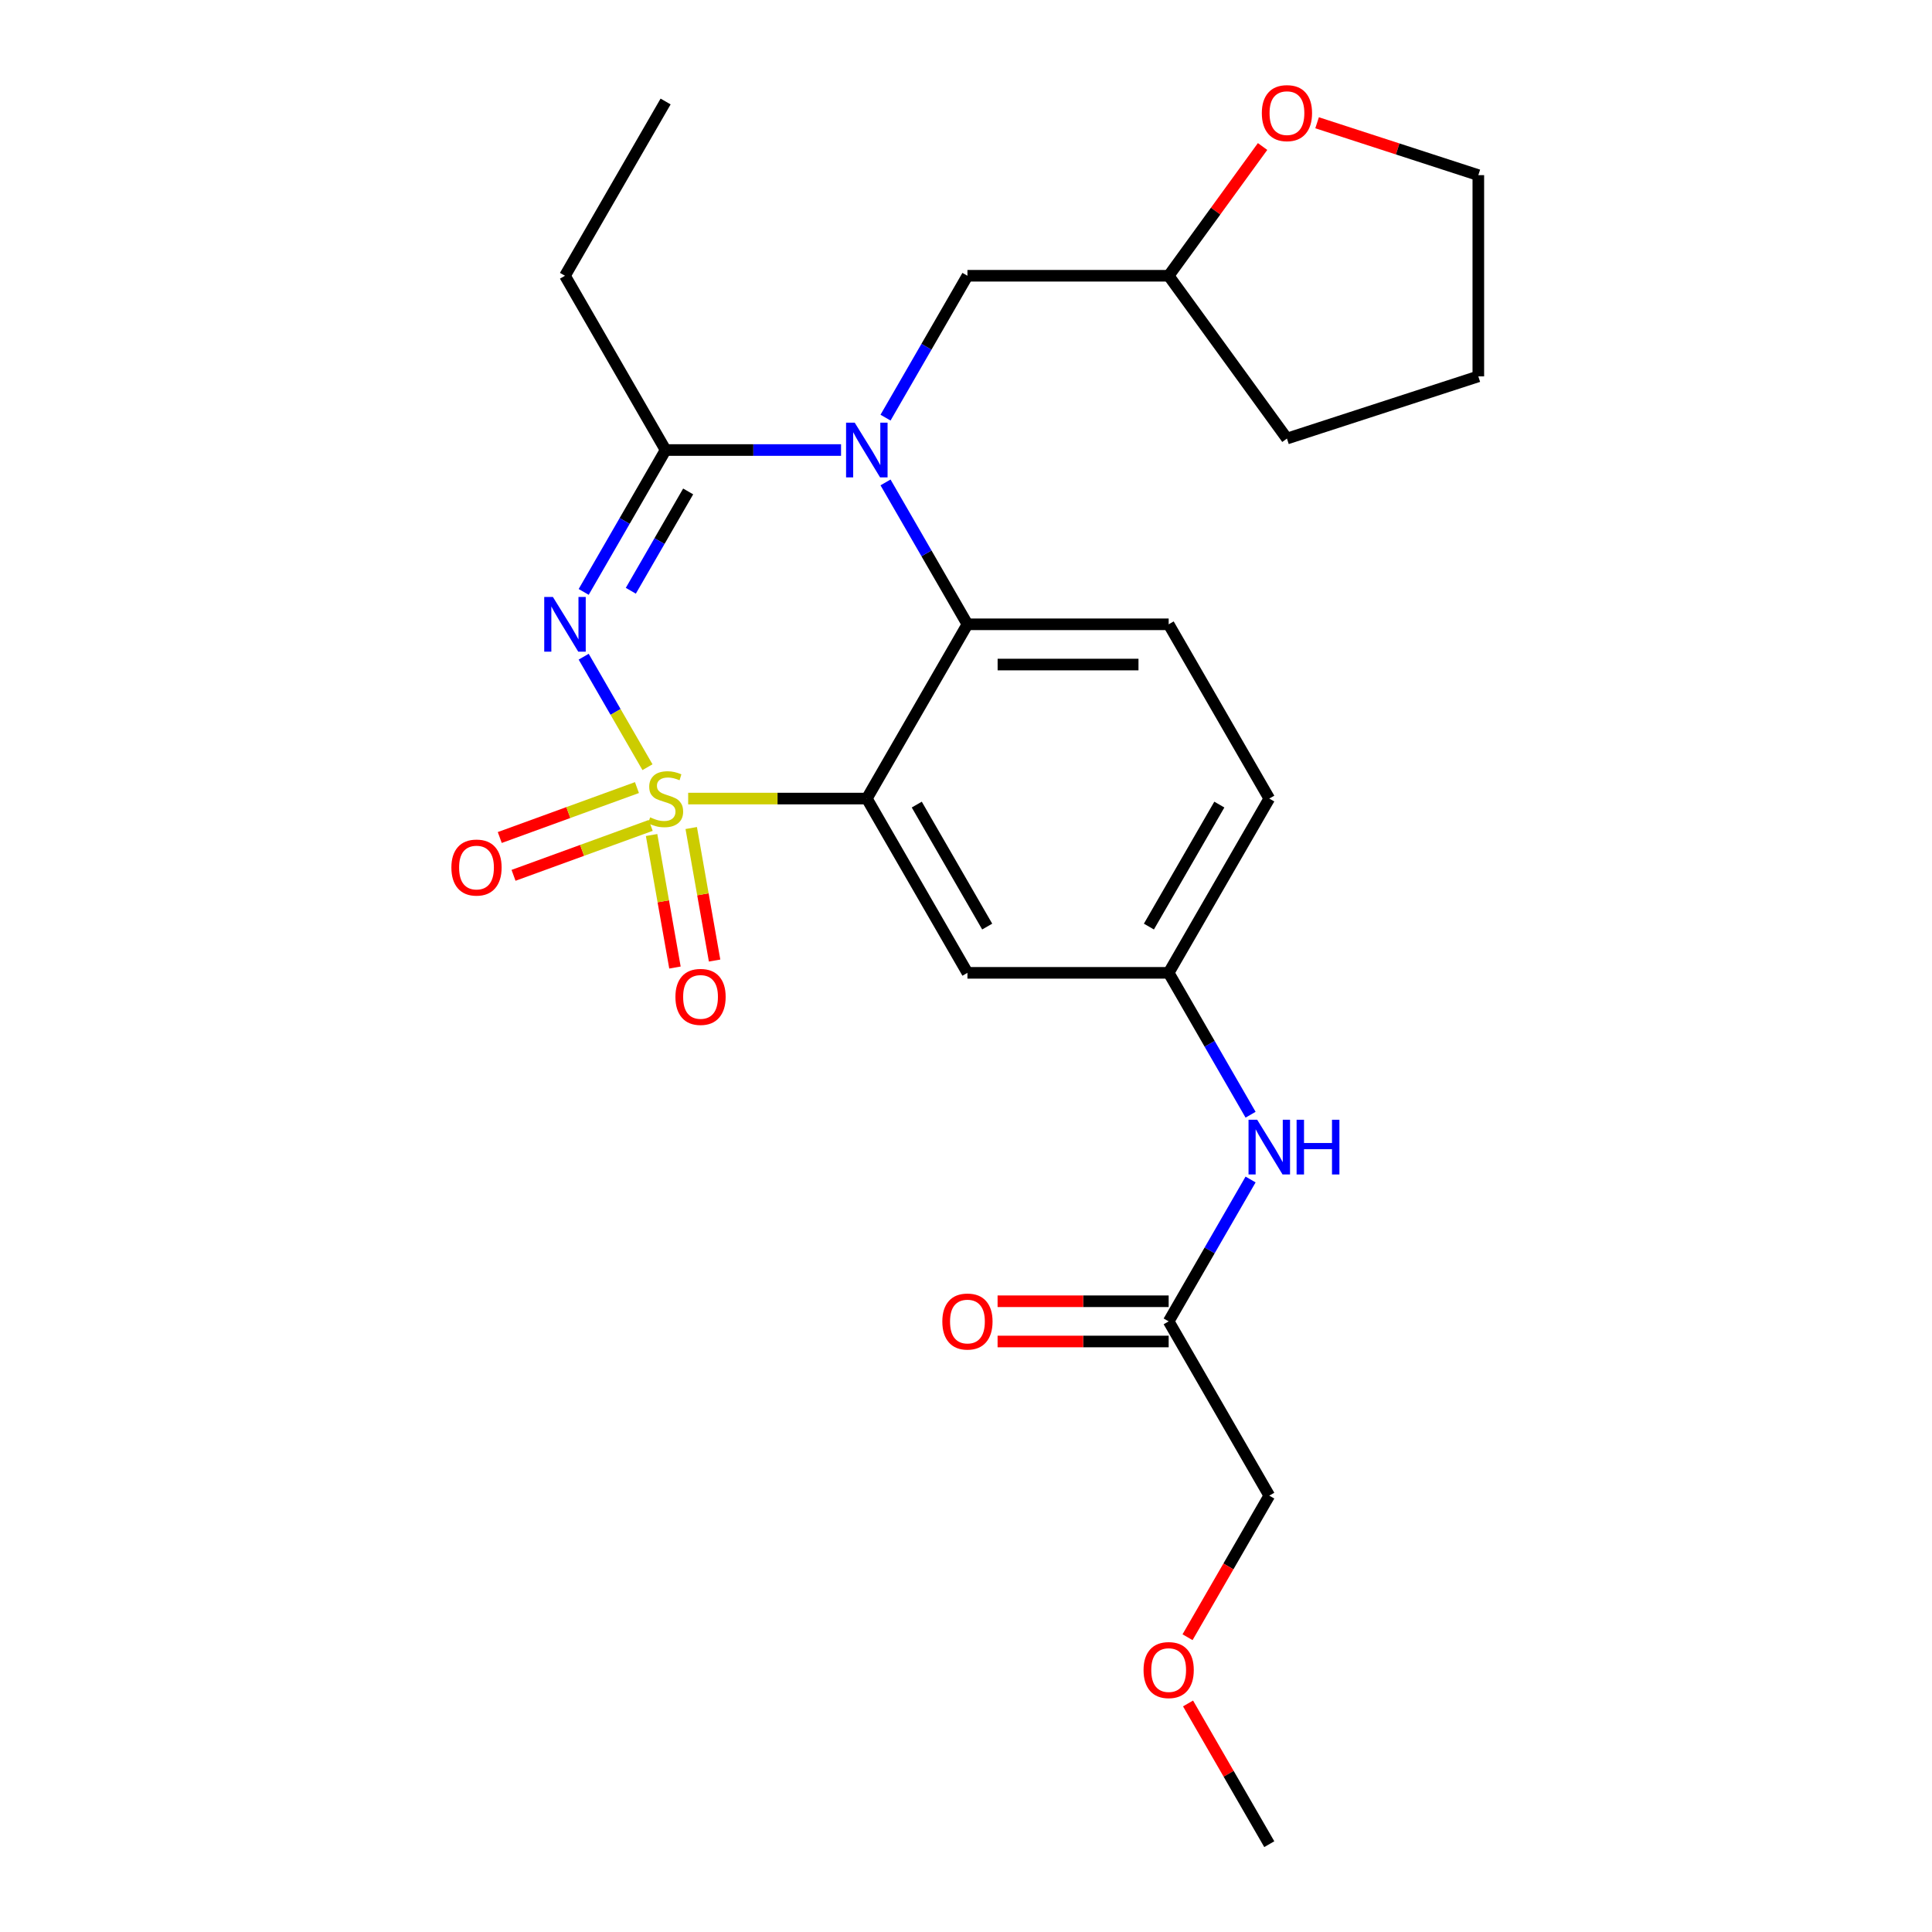 <?xml version='1.0' encoding='iso-8859-1'?>
<svg version='1.1' baseProfile='full'
              xmlns='http://www.w3.org/2000/svg'
                      xmlns:rdkit='http://www.rdkit.org/xml'
                      xmlns:xlink='http://www.w3.org/1999/xlink'
                  xml:space='preserve'
width='1000px' height='1000px' viewBox='0 0 1000 1000'>
<!-- END OF HEADER -->
<rect style='opacity:1.0;fill:#FFFFFF;stroke:none' width='1000' height='1000' x='0' y='0'> </rect>
<path class='bond-0' d='M 656.978,774.143 L 635.825,810.782' style='fill:none;fill-rule:evenodd;stroke:#000000;stroke-width:6px;stroke-linecap:butt;stroke-linejoin:miter;stroke-opacity:1' />
<path class='bond-0' d='M 635.825,810.782 L 614.671,847.42' style='fill:none;fill-rule:evenodd;stroke:#FF0000;stroke-width:6px;stroke-linecap:butt;stroke-linejoin:miter;stroke-opacity:1' />
<path class='bond-1' d='M 656.978,774.143 L 604.9,683.942' style='fill:none;fill-rule:evenodd;stroke:#000000;stroke-width:6px;stroke-linecap:butt;stroke-linejoin:miter;stroke-opacity:1' />
<path class='bond-2' d='M 647.299,610.505 L 626.1,647.223' style='fill:none;fill-rule:evenodd;stroke:#0000FF;stroke-width:6px;stroke-linecap:butt;stroke-linejoin:miter;stroke-opacity:1' />
<path class='bond-2' d='M 626.1,647.223 L 604.9,683.942' style='fill:none;fill-rule:evenodd;stroke:#000000;stroke-width:6px;stroke-linecap:butt;stroke-linejoin:miter;stroke-opacity:1' />
<path class='bond-3' d='M 647.299,576.977 L 626.1,540.258' style='fill:none;fill-rule:evenodd;stroke:#0000FF;stroke-width:6px;stroke-linecap:butt;stroke-linejoin:miter;stroke-opacity:1' />
<path class='bond-3' d='M 626.1,540.258 L 604.9,503.54' style='fill:none;fill-rule:evenodd;stroke:#000000;stroke-width:6px;stroke-linecap:butt;stroke-linejoin:miter;stroke-opacity:1' />
<path class='bond-4' d='M 604.9,673.526 L 560.625,673.526' style='fill:none;fill-rule:evenodd;stroke:#000000;stroke-width:6px;stroke-linecap:butt;stroke-linejoin:miter;stroke-opacity:1' />
<path class='bond-4' d='M 560.625,673.526 L 516.349,673.526' style='fill:none;fill-rule:evenodd;stroke:#FF0000;stroke-width:6px;stroke-linecap:butt;stroke-linejoin:miter;stroke-opacity:1' />
<path class='bond-4' d='M 604.9,694.357 L 560.625,694.357' style='fill:none;fill-rule:evenodd;stroke:#000000;stroke-width:6px;stroke-linecap:butt;stroke-linejoin:miter;stroke-opacity:1' />
<path class='bond-4' d='M 560.625,694.357 L 516.349,694.357' style='fill:none;fill-rule:evenodd;stroke:#FF0000;stroke-width:6px;stroke-linecap:butt;stroke-linejoin:miter;stroke-opacity:1' />
<path class='bond-5' d='M 614.925,881.708 L 635.952,918.127' style='fill:none;fill-rule:evenodd;stroke:#FF0000;stroke-width:6px;stroke-linecap:butt;stroke-linejoin:miter;stroke-opacity:1' />
<path class='bond-5' d='M 635.952,918.127 L 656.978,954.545' style='fill:none;fill-rule:evenodd;stroke:#000000;stroke-width:6px;stroke-linecap:butt;stroke-linejoin:miter;stroke-opacity:1' />
<path class='bond-6' d='M 656.978,413.338 L 604.9,503.54' style='fill:none;fill-rule:evenodd;stroke:#000000;stroke-width:6px;stroke-linecap:butt;stroke-linejoin:miter;stroke-opacity:1' />
<path class='bond-6' d='M 631.126,416.453 L 594.672,479.594' style='fill:none;fill-rule:evenodd;stroke:#000000;stroke-width:6px;stroke-linecap:butt;stroke-linejoin:miter;stroke-opacity:1' />
<path class='bond-7' d='M 656.978,413.338 L 604.9,323.137' style='fill:none;fill-rule:evenodd;stroke:#000000;stroke-width:6px;stroke-linecap:butt;stroke-linejoin:miter;stroke-opacity:1' />
<path class='bond-8' d='M 604.9,503.54 L 500.745,503.54' style='fill:none;fill-rule:evenodd;stroke:#000000;stroke-width:6px;stroke-linecap:butt;stroke-linejoin:miter;stroke-opacity:1' />
<path class='bond-9' d='M 500.745,503.54 L 448.667,413.338' style='fill:none;fill-rule:evenodd;stroke:#000000;stroke-width:6px;stroke-linecap:butt;stroke-linejoin:miter;stroke-opacity:1' />
<path class='bond-9' d='M 510.974,479.594 L 474.519,416.453' style='fill:none;fill-rule:evenodd;stroke:#000000;stroke-width:6px;stroke-linecap:butt;stroke-linejoin:miter;stroke-opacity:1' />
<path class='bond-10' d='M 448.667,413.338 L 500.745,323.137' style='fill:none;fill-rule:evenodd;stroke:#000000;stroke-width:6px;stroke-linecap:butt;stroke-linejoin:miter;stroke-opacity:1' />
<path class='bond-11' d='M 448.667,413.338 L 402.432,413.338' style='fill:none;fill-rule:evenodd;stroke:#000000;stroke-width:6px;stroke-linecap:butt;stroke-linejoin:miter;stroke-opacity:1' />
<path class='bond-11' d='M 402.432,413.338 L 356.196,413.338' style='fill:none;fill-rule:evenodd;stroke:#CCCC00;stroke-width:6px;stroke-linecap:butt;stroke-linejoin:miter;stroke-opacity:1' />
<path class='bond-12' d='M 500.745,323.137 L 604.9,323.137' style='fill:none;fill-rule:evenodd;stroke:#000000;stroke-width:6px;stroke-linecap:butt;stroke-linejoin:miter;stroke-opacity:1' />
<path class='bond-12' d='M 516.368,343.968 L 589.277,343.968' style='fill:none;fill-rule:evenodd;stroke:#000000;stroke-width:6px;stroke-linecap:butt;stroke-linejoin:miter;stroke-opacity:1' />
<path class='bond-13' d='M 500.745,323.137 L 479.545,286.418' style='fill:none;fill-rule:evenodd;stroke:#000000;stroke-width:6px;stroke-linecap:butt;stroke-linejoin:miter;stroke-opacity:1' />
<path class='bond-13' d='M 479.545,286.418 L 458.346,249.7' style='fill:none;fill-rule:evenodd;stroke:#0000FF;stroke-width:6px;stroke-linecap:butt;stroke-linejoin:miter;stroke-opacity:1' />
<path class='bond-14' d='M 458.346,216.172 L 479.545,179.453' style='fill:none;fill-rule:evenodd;stroke:#0000FF;stroke-width:6px;stroke-linecap:butt;stroke-linejoin:miter;stroke-opacity:1' />
<path class='bond-14' d='M 479.545,179.453 L 500.745,142.735' style='fill:none;fill-rule:evenodd;stroke:#000000;stroke-width:6px;stroke-linecap:butt;stroke-linejoin:miter;stroke-opacity:1' />
<path class='bond-15' d='M 435.323,232.936 L 389.918,232.936' style='fill:none;fill-rule:evenodd;stroke:#0000FF;stroke-width:6px;stroke-linecap:butt;stroke-linejoin:miter;stroke-opacity:1' />
<path class='bond-15' d='M 389.918,232.936 L 344.512,232.936' style='fill:none;fill-rule:evenodd;stroke:#000000;stroke-width:6px;stroke-linecap:butt;stroke-linejoin:miter;stroke-opacity:1' />
<path class='bond-16' d='M 369.871,497.179 L 363.824,462.881' style='fill:none;fill-rule:evenodd;stroke:#FF0000;stroke-width:6px;stroke-linecap:butt;stroke-linejoin:miter;stroke-opacity:1' />
<path class='bond-16' d='M 363.824,462.881 L 357.776,428.584' style='fill:none;fill-rule:evenodd;stroke:#CCCC00;stroke-width:6px;stroke-linecap:butt;stroke-linejoin:miter;stroke-opacity:1' />
<path class='bond-16' d='M 349.357,500.796 L 343.309,466.499' style='fill:none;fill-rule:evenodd;stroke:#FF0000;stroke-width:6px;stroke-linecap:butt;stroke-linejoin:miter;stroke-opacity:1' />
<path class='bond-16' d='M 343.309,466.499 L 337.262,432.201' style='fill:none;fill-rule:evenodd;stroke:#CCCC00;stroke-width:6px;stroke-linecap:butt;stroke-linejoin:miter;stroke-opacity:1' />
<path class='bond-17' d='M 265.804,453.07 L 301.305,440.148' style='fill:none;fill-rule:evenodd;stroke:#FF0000;stroke-width:6px;stroke-linecap:butt;stroke-linejoin:miter;stroke-opacity:1' />
<path class='bond-17' d='M 301.305,440.148 L 336.806,427.227' style='fill:none;fill-rule:evenodd;stroke:#CCCC00;stroke-width:6px;stroke-linecap:butt;stroke-linejoin:miter;stroke-opacity:1' />
<path class='bond-17' d='M 258.679,433.495 L 294.18,420.574' style='fill:none;fill-rule:evenodd;stroke:#FF0000;stroke-width:6px;stroke-linecap:butt;stroke-linejoin:miter;stroke-opacity:1' />
<path class='bond-17' d='M 294.18,420.574 L 329.681,407.652' style='fill:none;fill-rule:evenodd;stroke:#CCCC00;stroke-width:6px;stroke-linecap:butt;stroke-linejoin:miter;stroke-opacity:1' />
<path class='bond-18' d='M 344.512,232.936 L 323.312,269.655' style='fill:none;fill-rule:evenodd;stroke:#000000;stroke-width:6px;stroke-linecap:butt;stroke-linejoin:miter;stroke-opacity:1' />
<path class='bond-18' d='M 323.312,269.655 L 302.113,306.373' style='fill:none;fill-rule:evenodd;stroke:#0000FF;stroke-width:6px;stroke-linecap:butt;stroke-linejoin:miter;stroke-opacity:1' />
<path class='bond-18' d='M 356.192,254.367 L 341.353,280.07' style='fill:none;fill-rule:evenodd;stroke:#000000;stroke-width:6px;stroke-linecap:butt;stroke-linejoin:miter;stroke-opacity:1' />
<path class='bond-18' d='M 341.353,280.07 L 326.513,305.773' style='fill:none;fill-rule:evenodd;stroke:#0000FF;stroke-width:6px;stroke-linecap:butt;stroke-linejoin:miter;stroke-opacity:1' />
<path class='bond-19' d='M 344.512,232.936 L 292.434,142.735' style='fill:none;fill-rule:evenodd;stroke:#000000;stroke-width:6px;stroke-linecap:butt;stroke-linejoin:miter;stroke-opacity:1' />
<path class='bond-20' d='M 302.113,339.901 L 318.624,368.5' style='fill:none;fill-rule:evenodd;stroke:#0000FF;stroke-width:6px;stroke-linecap:butt;stroke-linejoin:miter;stroke-opacity:1' />
<path class='bond-20' d='M 318.624,368.5 L 335.136,397.098' style='fill:none;fill-rule:evenodd;stroke:#CCCC00;stroke-width:6px;stroke-linecap:butt;stroke-linejoin:miter;stroke-opacity:1' />
<path class='bond-21' d='M 292.434,142.735 L 344.512,52.534' style='fill:none;fill-rule:evenodd;stroke:#000000;stroke-width:6px;stroke-linecap:butt;stroke-linejoin:miter;stroke-opacity:1' />
<path class='bond-22' d='M 653.506,75.835 L 629.203,109.285' style='fill:none;fill-rule:evenodd;stroke:#FF0000;stroke-width:6px;stroke-linecap:butt;stroke-linejoin:miter;stroke-opacity:1' />
<path class='bond-22' d='M 629.203,109.285 L 604.9,142.735' style='fill:none;fill-rule:evenodd;stroke:#000000;stroke-width:6px;stroke-linecap:butt;stroke-linejoin:miter;stroke-opacity:1' />
<path class='bond-23' d='M 681.725,63.541 L 723.452,77.099' style='fill:none;fill-rule:evenodd;stroke:#FF0000;stroke-width:6px;stroke-linecap:butt;stroke-linejoin:miter;stroke-opacity:1' />
<path class='bond-23' d='M 723.452,77.099 L 765.179,90.657' style='fill:none;fill-rule:evenodd;stroke:#000000;stroke-width:6px;stroke-linecap:butt;stroke-linejoin:miter;stroke-opacity:1' />
<path class='bond-24' d='M 604.9,142.735 L 500.745,142.735' style='fill:none;fill-rule:evenodd;stroke:#000000;stroke-width:6px;stroke-linecap:butt;stroke-linejoin:miter;stroke-opacity:1' />
<path class='bond-25' d='M 604.9,142.735 L 666.121,226.998' style='fill:none;fill-rule:evenodd;stroke:#000000;stroke-width:6px;stroke-linecap:butt;stroke-linejoin:miter;stroke-opacity:1' />
<path class='bond-26' d='M 765.179,90.657 L 765.179,194.812' style='fill:none;fill-rule:evenodd;stroke:#000000;stroke-width:6px;stroke-linecap:butt;stroke-linejoin:miter;stroke-opacity:1' />
<path class='bond-27' d='M 666.121,226.998 L 765.179,194.812' style='fill:none;fill-rule:evenodd;stroke:#000000;stroke-width:6px;stroke-linecap:butt;stroke-linejoin:miter;stroke-opacity:1' />
<path  class='atom-1' d='M 650.718 579.581
L 659.998 594.581
Q 660.918 596.061, 662.398 598.741
Q 663.878 601.421, 663.958 601.581
L 663.958 579.581
L 667.718 579.581
L 667.718 607.901
L 663.838 607.901
L 653.878 591.501
Q 652.718 589.581, 651.478 587.381
Q 650.278 585.181, 649.918 584.501
L 649.918 607.901
L 646.238 607.901
L 646.238 579.581
L 650.718 579.581
' fill='#0000FF'/>
<path  class='atom-1' d='M 671.118 579.581
L 674.958 579.581
L 674.958 591.621
L 689.438 591.621
L 689.438 579.581
L 693.278 579.581
L 693.278 607.901
L 689.438 607.901
L 689.438 594.821
L 674.958 594.821
L 674.958 607.901
L 671.118 607.901
L 671.118 579.581
' fill='#0000FF'/>
<path  class='atom-3' d='M 487.745 684.022
Q 487.745 677.222, 491.105 673.422
Q 494.465 669.622, 500.745 669.622
Q 507.025 669.622, 510.385 673.422
Q 513.745 677.222, 513.745 684.022
Q 513.745 690.902, 510.345 694.822
Q 506.945 698.702, 500.745 698.702
Q 494.505 698.702, 491.105 694.822
Q 487.745 690.942, 487.745 684.022
M 500.745 695.502
Q 505.065 695.502, 507.385 692.622
Q 509.745 689.702, 509.745 684.022
Q 509.745 678.462, 507.385 675.662
Q 505.065 672.822, 500.745 672.822
Q 496.425 672.822, 494.065 675.622
Q 491.745 678.422, 491.745 684.022
Q 491.745 689.742, 494.065 692.622
Q 496.425 695.502, 500.745 695.502
' fill='#FF0000'/>
<path  class='atom-4' d='M 591.9 864.424
Q 591.9 857.624, 595.26 853.824
Q 598.62 850.024, 604.9 850.024
Q 611.18 850.024, 614.54 853.824
Q 617.9 857.624, 617.9 864.424
Q 617.9 871.304, 614.5 875.224
Q 611.1 879.104, 604.9 879.104
Q 598.66 879.104, 595.26 875.224
Q 591.9 871.344, 591.9 864.424
M 604.9 875.904
Q 609.22 875.904, 611.54 873.024
Q 613.9 870.104, 613.9 864.424
Q 613.9 858.864, 611.54 856.064
Q 609.22 853.224, 604.9 853.224
Q 600.58 853.224, 598.22 856.024
Q 595.9 858.824, 595.9 864.424
Q 595.9 870.144, 598.22 873.024
Q 600.58 875.904, 604.9 875.904
' fill='#FF0000'/>
<path  class='atom-11' d='M 442.407 218.776
L 451.687 233.776
Q 452.607 235.256, 454.087 237.936
Q 455.567 240.616, 455.647 240.776
L 455.647 218.776
L 459.407 218.776
L 459.407 247.096
L 455.527 247.096
L 445.567 230.696
Q 444.407 228.776, 443.167 226.576
Q 441.967 224.376, 441.607 223.696
L 441.607 247.096
L 437.927 247.096
L 437.927 218.776
L 442.407 218.776
' fill='#0000FF'/>
<path  class='atom-12' d='M 349.598 515.991
Q 349.598 509.191, 352.958 505.391
Q 356.318 501.591, 362.598 501.591
Q 368.878 501.591, 372.238 505.391
Q 375.598 509.191, 375.598 515.991
Q 375.598 522.871, 372.198 526.791
Q 368.798 530.671, 362.598 530.671
Q 356.358 530.671, 352.958 526.791
Q 349.598 522.911, 349.598 515.991
M 362.598 527.471
Q 366.918 527.471, 369.238 524.591
Q 371.598 521.671, 371.598 515.991
Q 371.598 510.431, 369.238 507.631
Q 366.918 504.791, 362.598 504.791
Q 358.278 504.791, 355.918 507.591
Q 353.598 510.391, 353.598 515.991
Q 353.598 521.711, 355.918 524.591
Q 358.278 527.471, 362.598 527.471
' fill='#FF0000'/>
<path  class='atom-13' d='M 233.638 449.042
Q 233.638 442.242, 236.998 438.442
Q 240.358 434.642, 246.638 434.642
Q 252.918 434.642, 256.278 438.442
Q 259.638 442.242, 259.638 449.042
Q 259.638 455.922, 256.238 459.842
Q 252.838 463.722, 246.638 463.722
Q 240.398 463.722, 236.998 459.842
Q 233.638 455.962, 233.638 449.042
M 246.638 460.522
Q 250.958 460.522, 253.278 457.642
Q 255.638 454.722, 255.638 449.042
Q 255.638 443.482, 253.278 440.682
Q 250.958 437.842, 246.638 437.842
Q 242.318 437.842, 239.958 440.642
Q 237.638 443.442, 237.638 449.042
Q 237.638 454.762, 239.958 457.642
Q 242.318 460.522, 246.638 460.522
' fill='#FF0000'/>
<path  class='atom-15' d='M 286.174 308.977
L 295.454 323.977
Q 296.374 325.457, 297.854 328.137
Q 299.334 330.817, 299.414 330.977
L 299.414 308.977
L 303.174 308.977
L 303.174 337.297
L 299.294 337.297
L 289.334 320.897
Q 288.174 318.977, 286.934 316.777
Q 285.734 314.577, 285.374 313.897
L 285.374 337.297
L 281.694 337.297
L 281.694 308.977
L 286.174 308.977
' fill='#0000FF'/>
<path  class='atom-16' d='M 336.512 423.058
Q 336.832 423.178, 338.152 423.738
Q 339.472 424.298, 340.912 424.658
Q 342.392 424.978, 343.832 424.978
Q 346.512 424.978, 348.072 423.698
Q 349.632 422.378, 349.632 420.098
Q 349.632 418.538, 348.832 417.578
Q 348.072 416.618, 346.872 416.098
Q 345.672 415.578, 343.672 414.978
Q 341.152 414.218, 339.632 413.498
Q 338.152 412.778, 337.072 411.258
Q 336.032 409.738, 336.032 407.178
Q 336.032 403.618, 338.432 401.418
Q 340.872 399.218, 345.672 399.218
Q 348.952 399.218, 352.672 400.778
L 351.752 403.858
Q 348.352 402.458, 345.792 402.458
Q 343.032 402.458, 341.512 403.618
Q 339.992 404.738, 340.032 406.698
Q 340.032 408.218, 340.792 409.138
Q 341.592 410.058, 342.712 410.578
Q 343.872 411.098, 345.792 411.698
Q 348.352 412.498, 349.872 413.298
Q 351.392 414.098, 352.472 415.738
Q 353.592 417.338, 353.592 420.098
Q 353.592 424.018, 350.952 426.138
Q 348.352 428.218, 343.992 428.218
Q 341.472 428.218, 339.552 427.658
Q 337.672 427.138, 335.432 426.218
L 336.512 423.058
' fill='#CCCC00'/>
<path  class='atom-19' d='M 653.121 58.551
Q 653.121 51.751, 656.481 47.951
Q 659.841 44.151, 666.121 44.151
Q 672.401 44.151, 675.761 47.951
Q 679.121 51.751, 679.121 58.551
Q 679.121 65.431, 675.721 69.351
Q 672.321 73.231, 666.121 73.231
Q 659.881 73.231, 656.481 69.351
Q 653.121 65.471, 653.121 58.551
M 666.121 70.031
Q 670.441 70.031, 672.761 67.151
Q 675.121 64.231, 675.121 58.551
Q 675.121 52.991, 672.761 50.191
Q 670.441 47.351, 666.121 47.351
Q 661.801 47.351, 659.441 50.151
Q 657.121 52.951, 657.121 58.551
Q 657.121 64.271, 659.441 67.151
Q 661.801 70.031, 666.121 70.031
' fill='#FF0000'/>
</svg>
